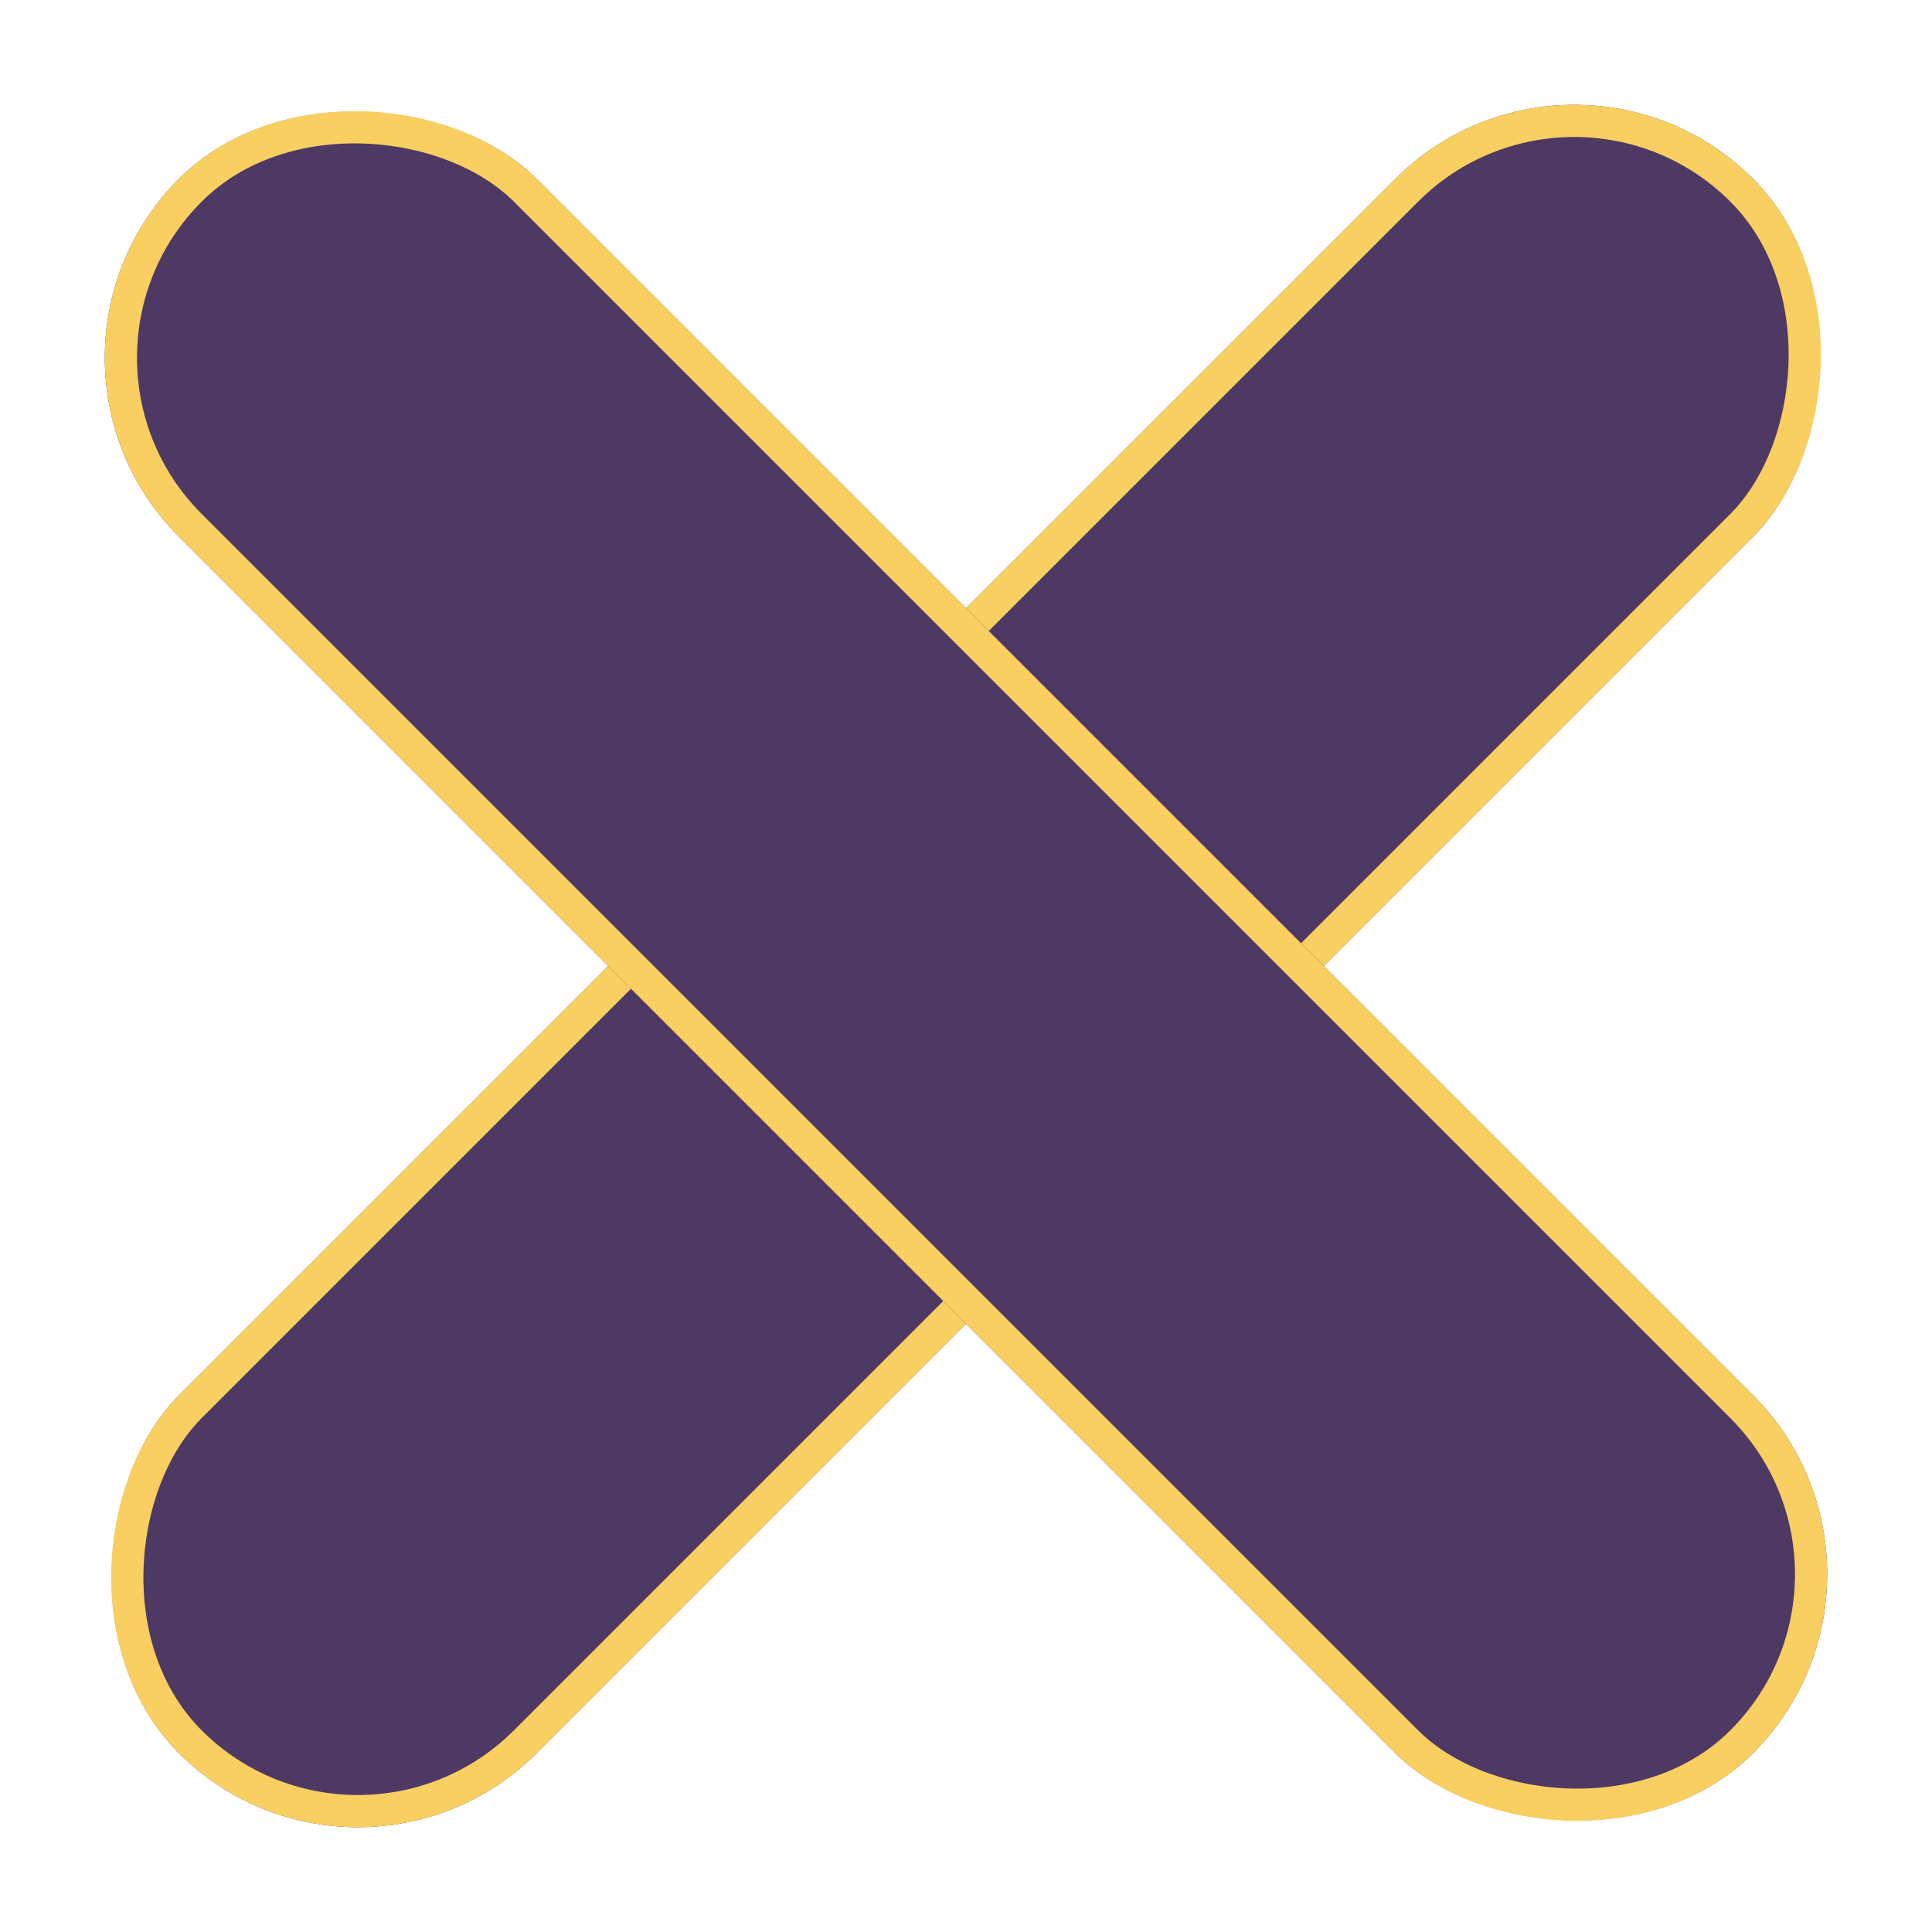 <svg xmlns="http://www.w3.org/2000/svg" width="60" height="60" viewBox="0 0 60 60">
  <g id="Group_512" data-name="Group 512" transform="translate(-1828.908 -46.908)">
    <g id="Rectangle_307" data-name="Rectangle 307" transform="translate(1877.797 46.908) rotate(45)" fill="#4e3864" stroke="#f8cf60" stroke-width="1">
      <rect width="15.714" height="69.139" rx="7.857" stroke="none"/>
      <rect x="0.5" y="0.5" width="14.714" height="68.139" rx="7.357" fill="none"/>
    </g>
    <g id="Rectangle_308" data-name="Rectangle 308" transform="translate(1828.908 58.019) rotate(-45)" fill="#4e3864" stroke="#f8cf60" stroke-width="1">
      <rect width="15.713" height="69.139" rx="7.857" stroke="none"/>
      <rect x="0.5" y="0.5" width="14.713" height="68.139" rx="7.357" fill="none"/>
    </g>
  </g>
</svg>
